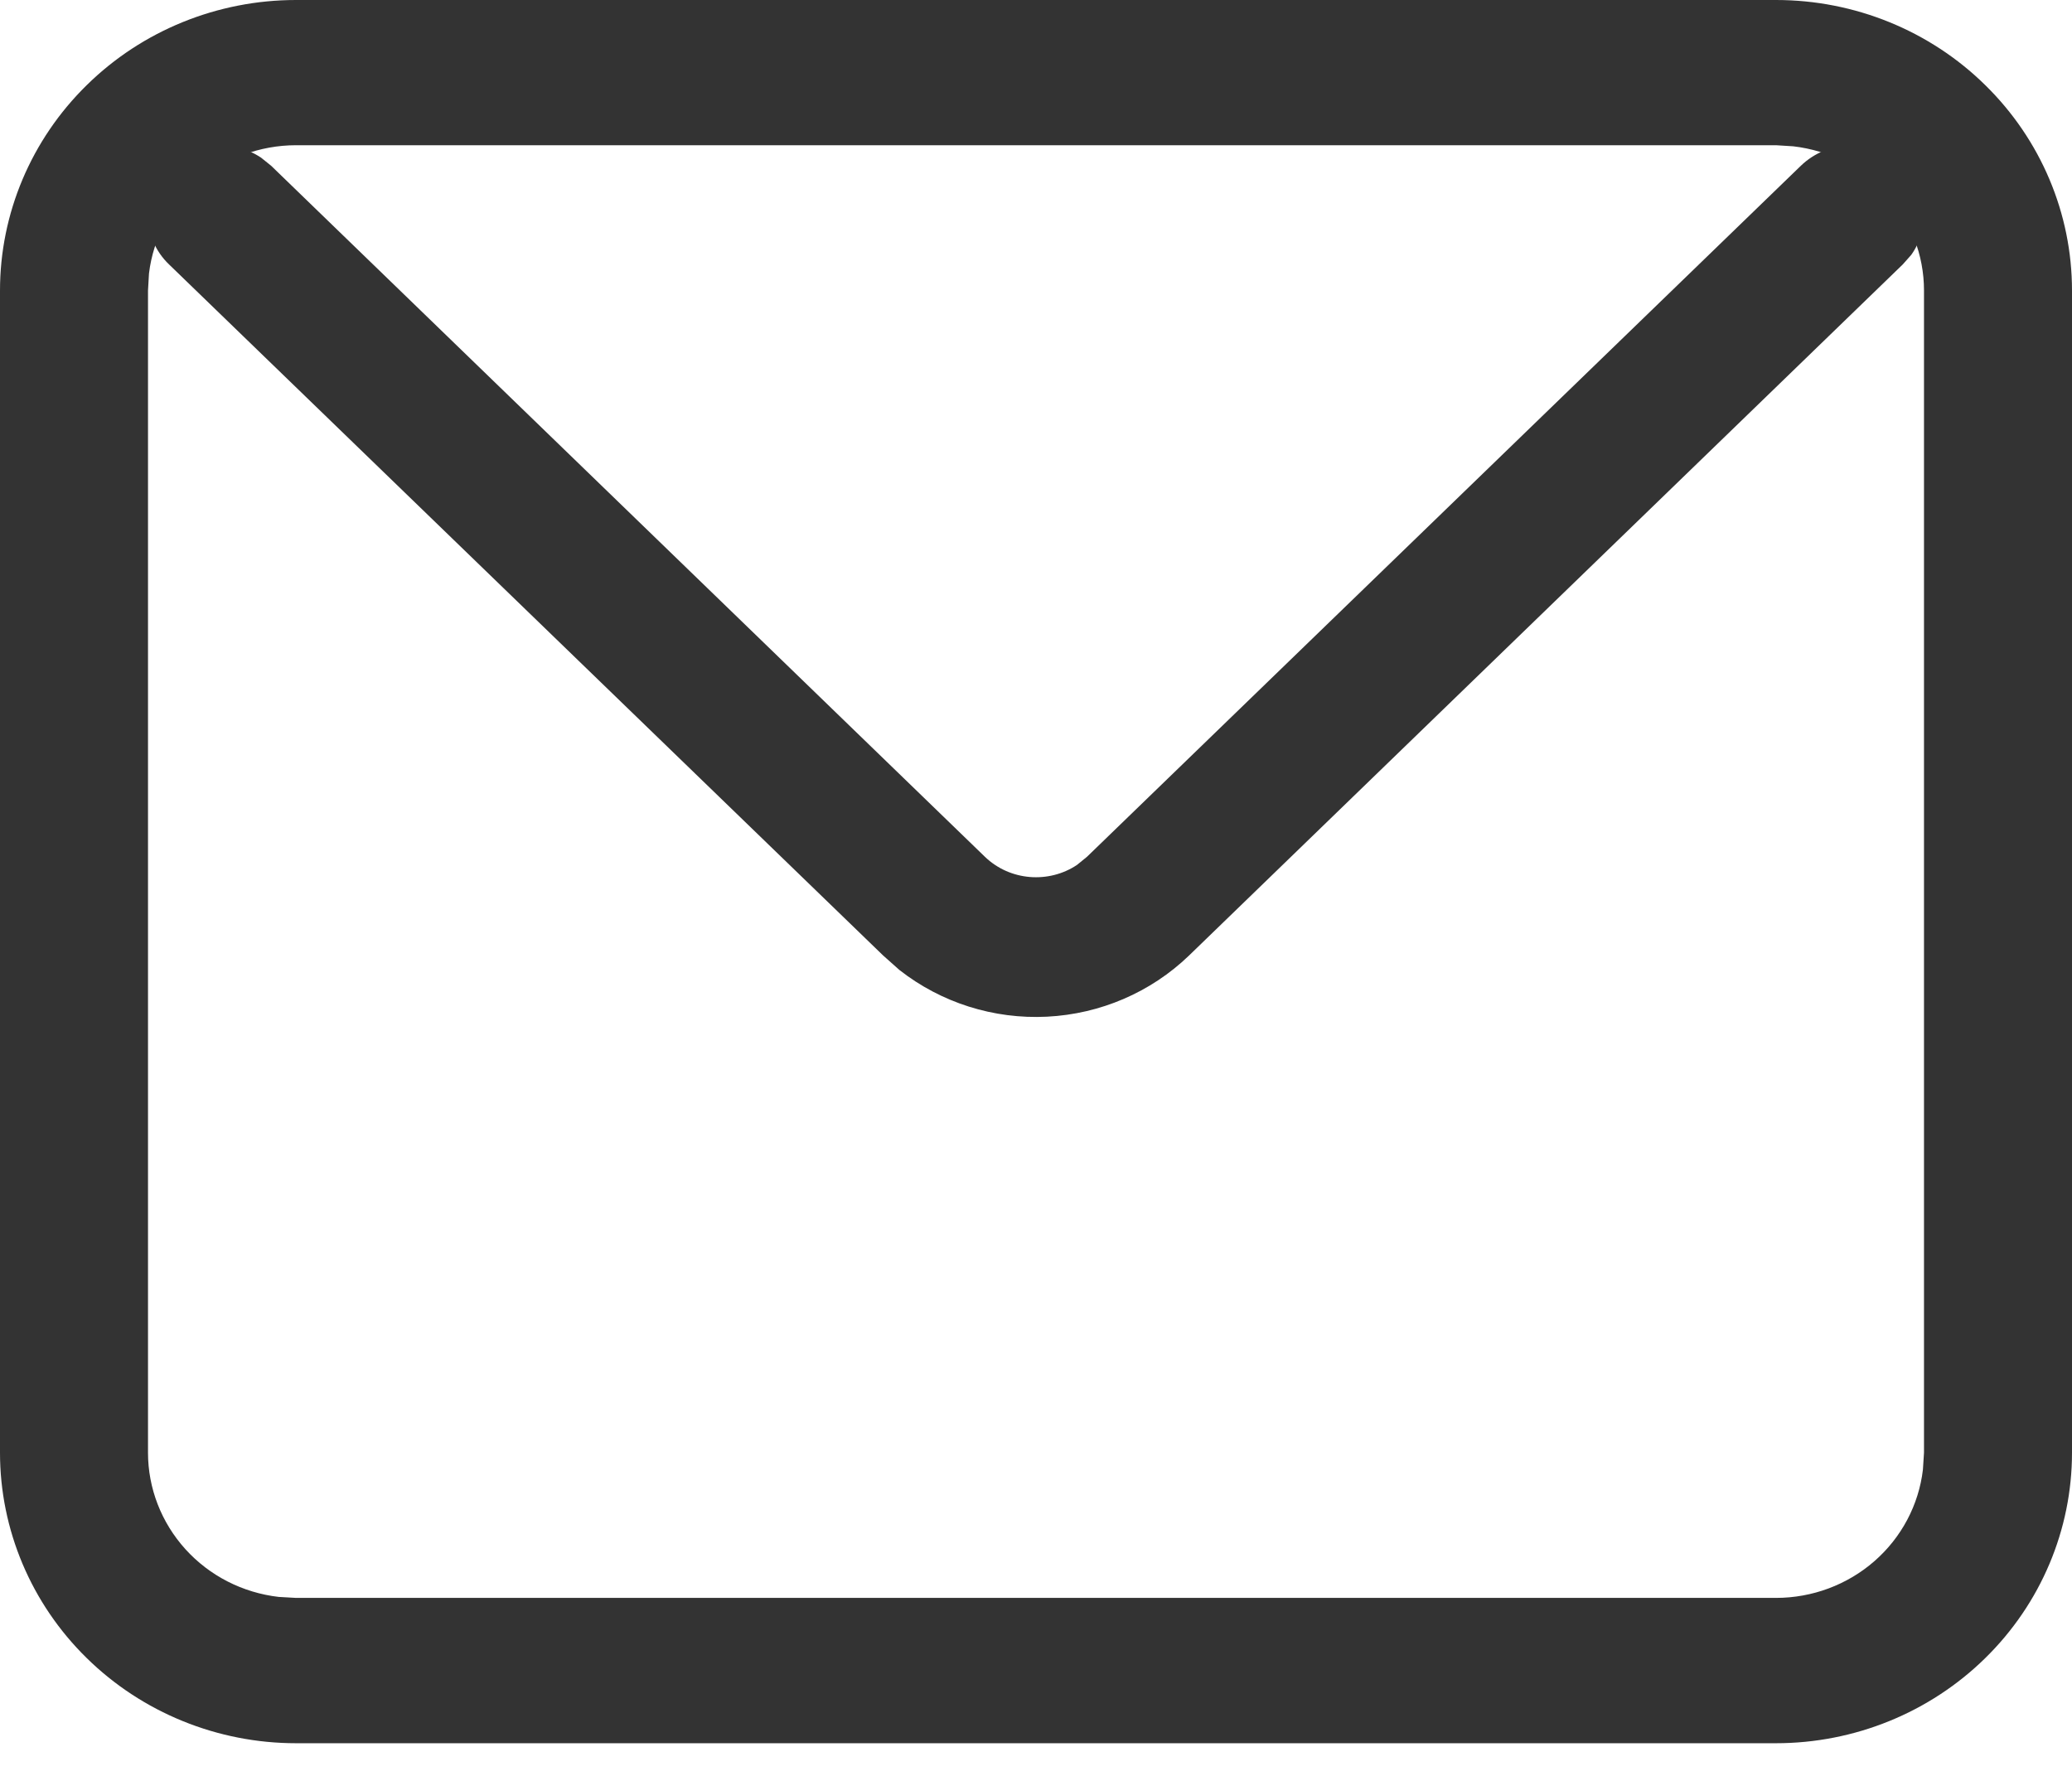 <svg width="21" height="18" viewBox="0 0 21 18" fill="none" xmlns="http://www.w3.org/2000/svg">
<g opacity="0.8">
<path d="M18 0C18.796 0 19.559 0.31 20.121 0.863C20.684 1.415 21 2.164 21 2.945V14.724C21 15.505 20.684 16.254 20.121 16.806C19.559 17.358 18.796 17.669 18 17.669H3C2.204 17.669 1.441 17.358 0.879 16.806C0.316 16.254 6.99301e-09 15.505 0 14.724V2.945C6.99301e-09 2.164 0.316 1.415 0.879 0.863C1.441 0.31 2.204 0 3 0H18ZM18 1.472H3C2.633 1.472 2.278 1.605 2.003 1.844C1.729 2.084 1.553 2.414 1.51 2.772L1.5 2.945V14.724C1.5 15.084 1.635 15.432 1.879 15.702C2.123 15.972 2.46 16.144 2.825 16.186L3 16.196H18C18.367 16.196 18.722 16.064 18.997 15.824C19.271 15.585 19.447 15.254 19.489 14.896L19.5 14.724V2.945C19.5 2.584 19.365 2.236 19.121 1.967C18.877 1.697 18.54 1.525 18.175 1.483L18 1.472Z" fill="black"/>
<path d="M1.714 1.679C1.836 1.562 1.996 1.49 2.165 1.475C2.335 1.461 2.505 1.504 2.646 1.598L2.748 1.68L9.982 8.684C10.237 8.93 10.63 8.957 10.915 8.767L11.017 8.684L18.252 1.68C18.39 1.547 18.576 1.472 18.769 1.472C18.963 1.472 19.149 1.547 19.287 1.68C19.539 1.926 19.567 2.307 19.371 2.583L19.285 2.68L12.051 9.685C11.664 10.058 11.152 10.278 10.611 10.305C10.07 10.332 9.538 10.163 9.115 9.831L8.95 9.684L1.713 2.68C1.645 2.615 1.591 2.537 1.554 2.451C1.517 2.365 1.499 2.272 1.499 2.179C1.499 2.086 1.517 1.994 1.554 1.908C1.591 1.822 1.645 1.744 1.713 1.679H1.714Z" fill="black"/>
</g>
</svg>

